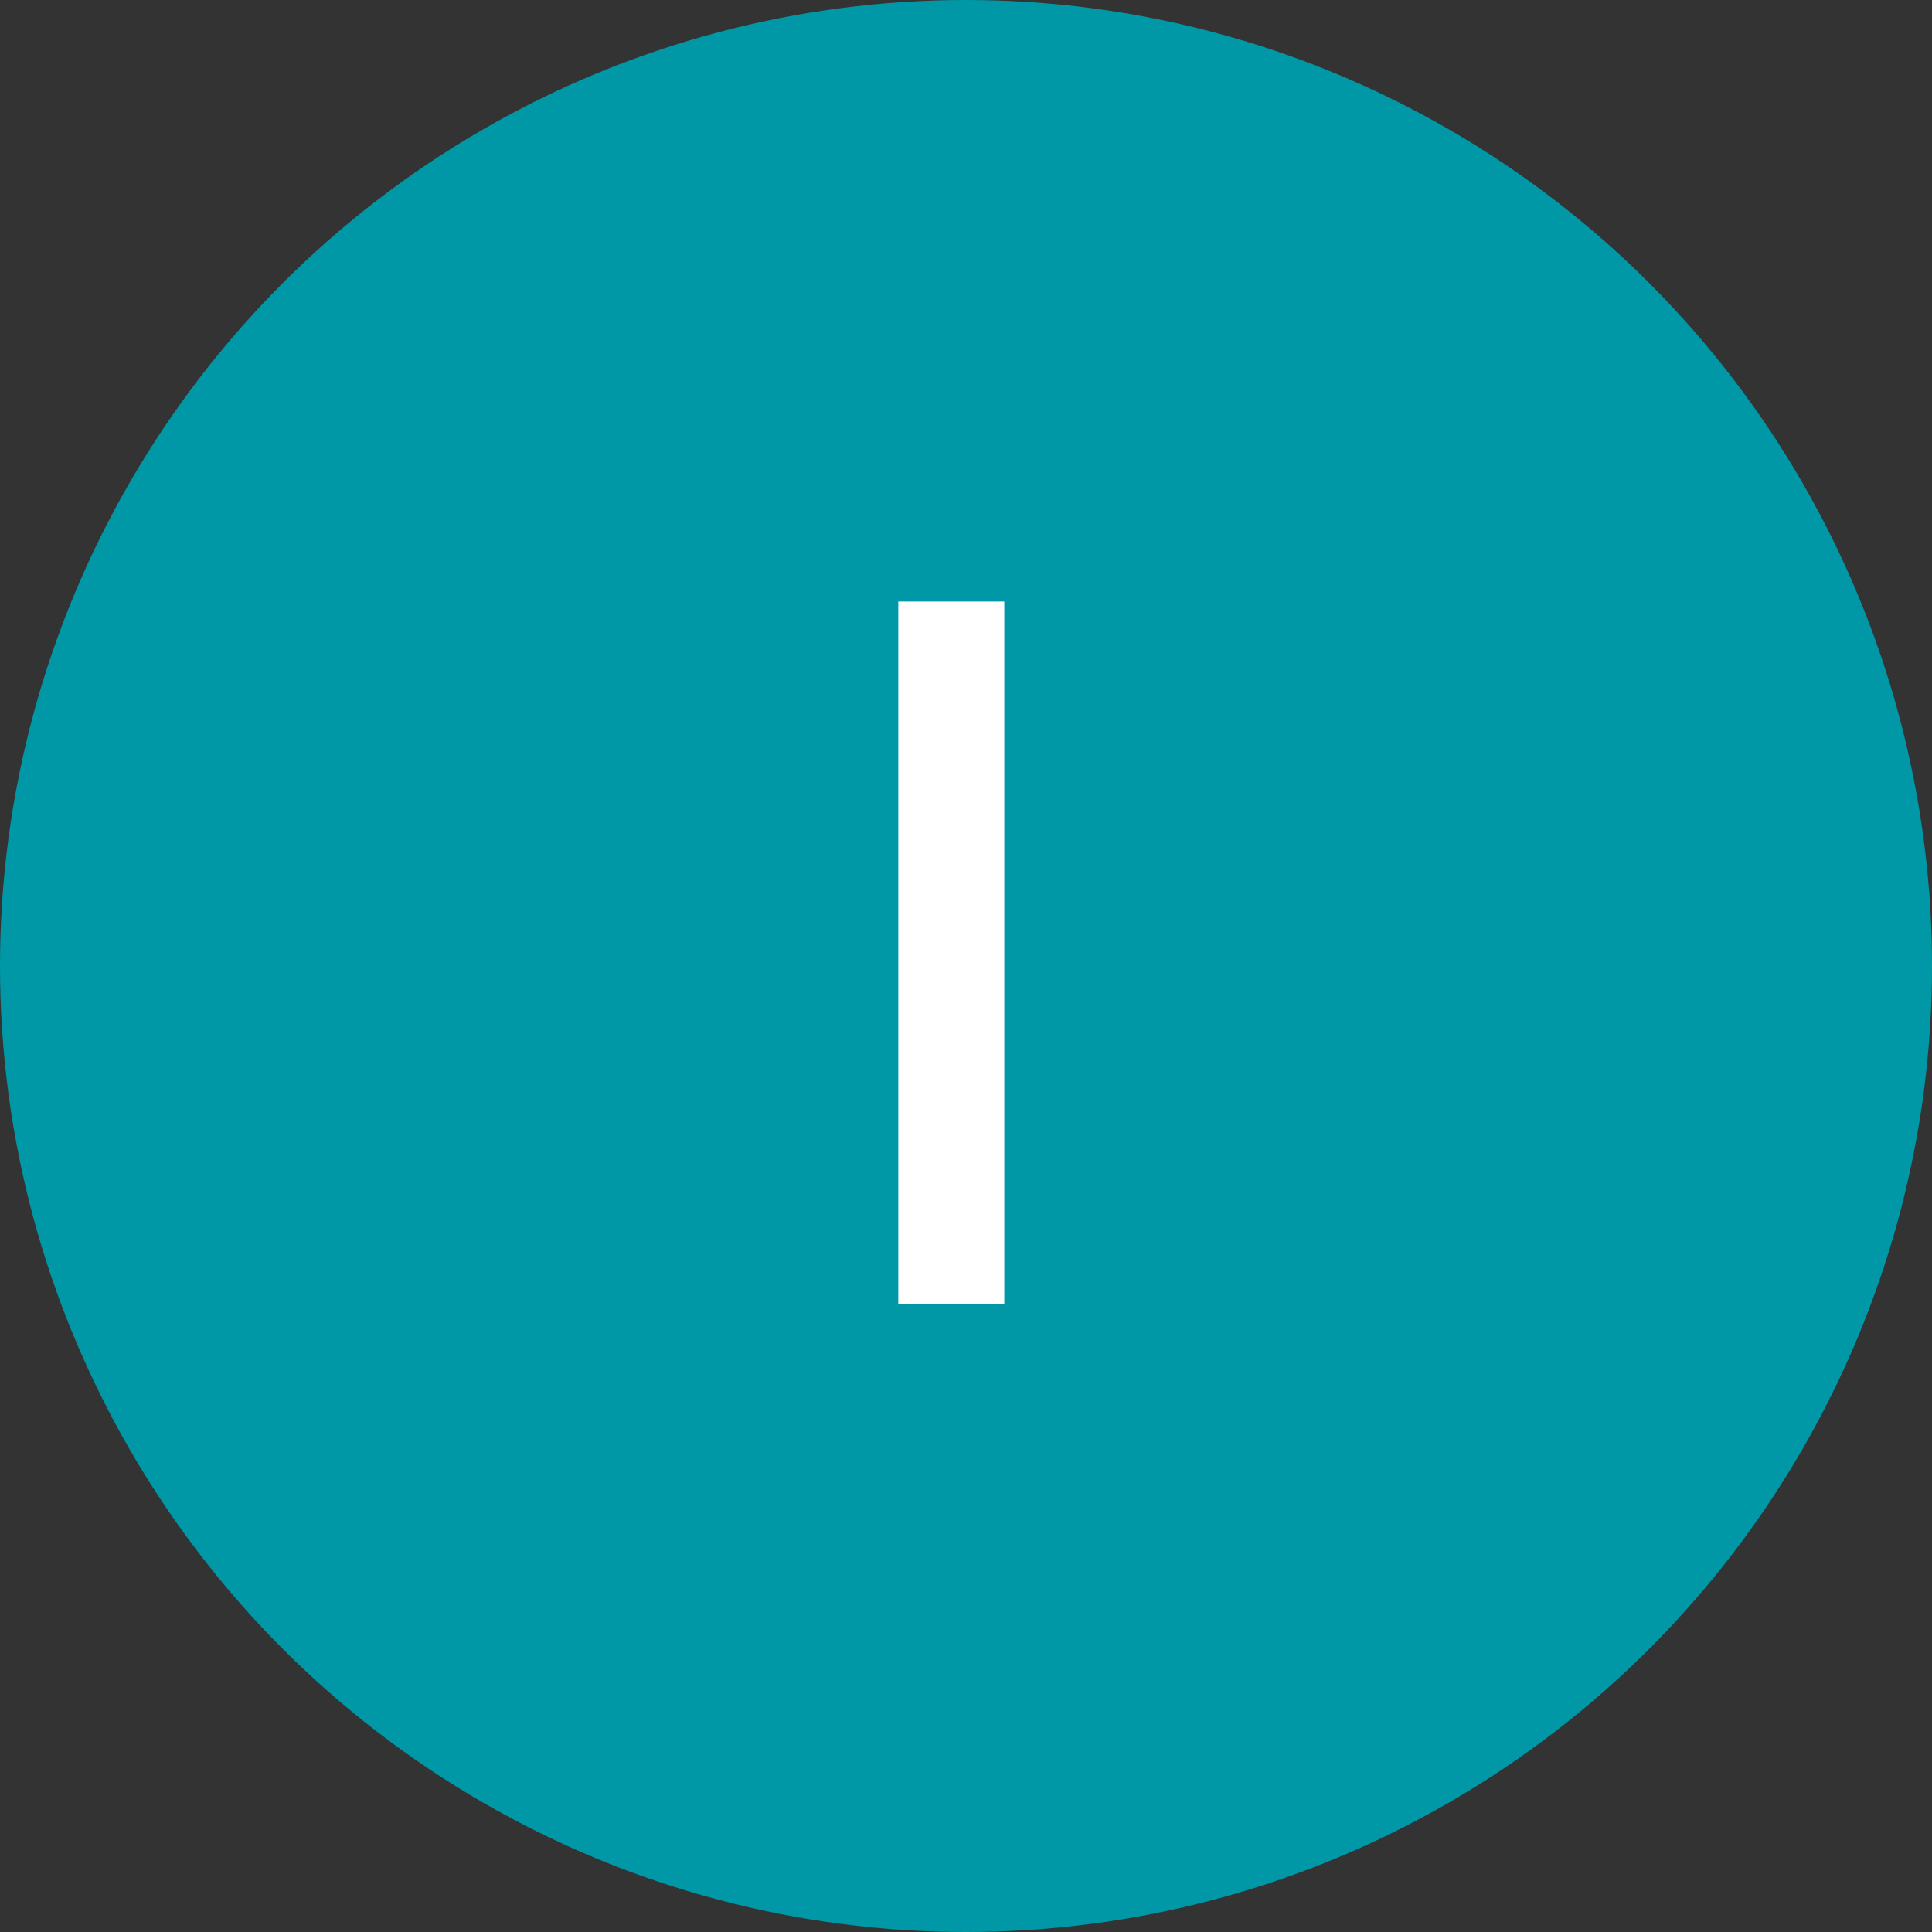 <svg width="40" height="40" viewBox="0 0 40 40" fill="none" xmlns="http://www.w3.org/2000/svg">
<rect x="0" y="0" width="40" height="40" fill="#333333" stroke="none"/>
<circle cx="20" cy="20" r="20" fill="#0098A6"/>
<path d="M20.793 12.454V27H18.598V12.454H20.793Z" fill="white"/>
</svg>
